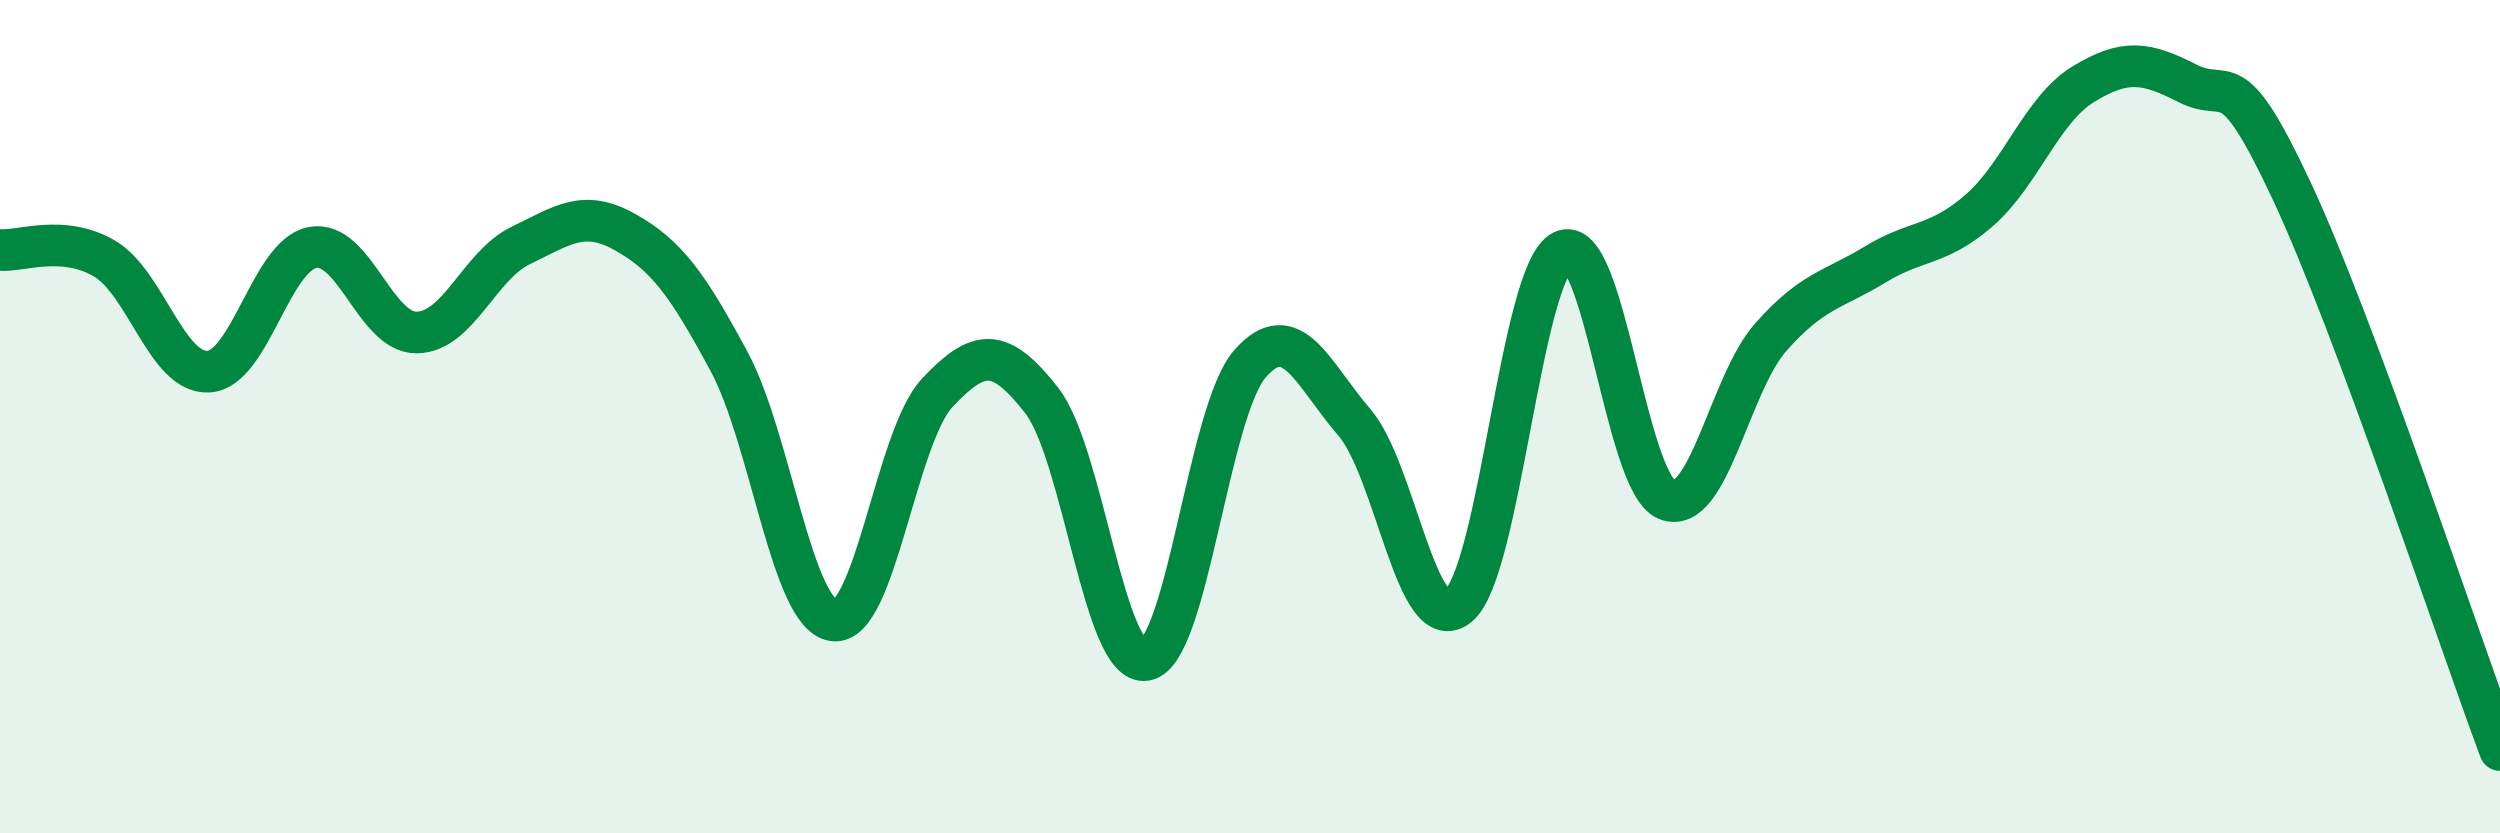 
    <svg width="60" height="20" viewBox="0 0 60 20" xmlns="http://www.w3.org/2000/svg">
      <path
        d="M 0,6 C 0.5,6.04 1.5,5.62 2.5,6.2 C 3.5,6.78 4,8.97 5,8.92 C 6,8.87 6.5,6.13 7.5,5.94 C 8.5,5.75 9,7.99 10,7.98 C 11,7.97 11.5,6.37 12.5,5.89 C 13.5,5.41 14,5.01 15,5.57 C 16,6.13 16.5,6.82 17.5,8.68 C 18.5,10.54 19,14.74 20,14.89 C 21,15.04 21.5,10.48 22.5,9.42 C 23.5,8.36 24,8.33 25,9.61 C 26,10.89 26.5,16.02 27.5,15.84 C 28.5,15.66 29,9.87 30,8.73 C 31,7.59 31.5,8.97 32.5,10.13 C 33.5,11.29 34,15.36 35,14.54 C 36,13.72 36.5,6.54 37.5,6.03 C 38.5,5.52 39,11.58 40,11.99 C 41,12.4 41.5,9.22 42.5,8.09 C 43.5,6.96 44,6.96 45,6.35 C 46,5.74 46.5,5.92 47.5,5.05 C 48.5,4.18 49,2.63 50,2.02 C 51,1.41 51.5,1.49 52.5,2 C 53.5,2.51 53.5,1.38 55,4.58 C 56.5,7.78 59,15.32 60,18L60 20L0 20Z"
        fill="#008740"
        opacity="0.1"
        stroke-linecap="round"
        stroke-linejoin="round"
      />
      <path
        d="M 0,6 C 0.5,6.04 1.5,5.62 2.5,6.2 C 3.5,6.78 4,8.97 5,8.92 C 6,8.87 6.5,6.13 7.5,5.94 C 8.5,5.75 9,7.99 10,7.98 C 11,7.97 11.5,6.37 12.5,5.89 C 13.5,5.41 14,5.01 15,5.57 C 16,6.13 16.5,6.82 17.5,8.68 C 18.5,10.54 19,14.74 20,14.89 C 21,15.04 21.5,10.48 22.5,9.42 C 23.5,8.36 24,8.33 25,9.61 C 26,10.89 26.5,16.02 27.5,15.84 C 28.5,15.66 29,9.87 30,8.73 C 31,7.59 31.5,8.97 32.5,10.13 C 33.5,11.29 34,15.36 35,14.54 C 36,13.72 36.5,6.54 37.5,6.03 C 38.5,5.52 39,11.58 40,11.99 C 41,12.4 41.5,9.22 42.5,8.09 C 43.5,6.96 44,6.96 45,6.35 C 46,5.74 46.5,5.92 47.5,5.05 C 48.5,4.18 49,2.63 50,2.02 C 51,1.41 51.5,1.49 52.5,2 C 53.5,2.51 53.5,1.38 55,4.58 C 56.5,7.78 59,15.32 60,18"
        stroke="#008740"
        stroke-width="1"
        fill="none"
        stroke-linecap="round"
        stroke-linejoin="round"
      />
    </svg>
  